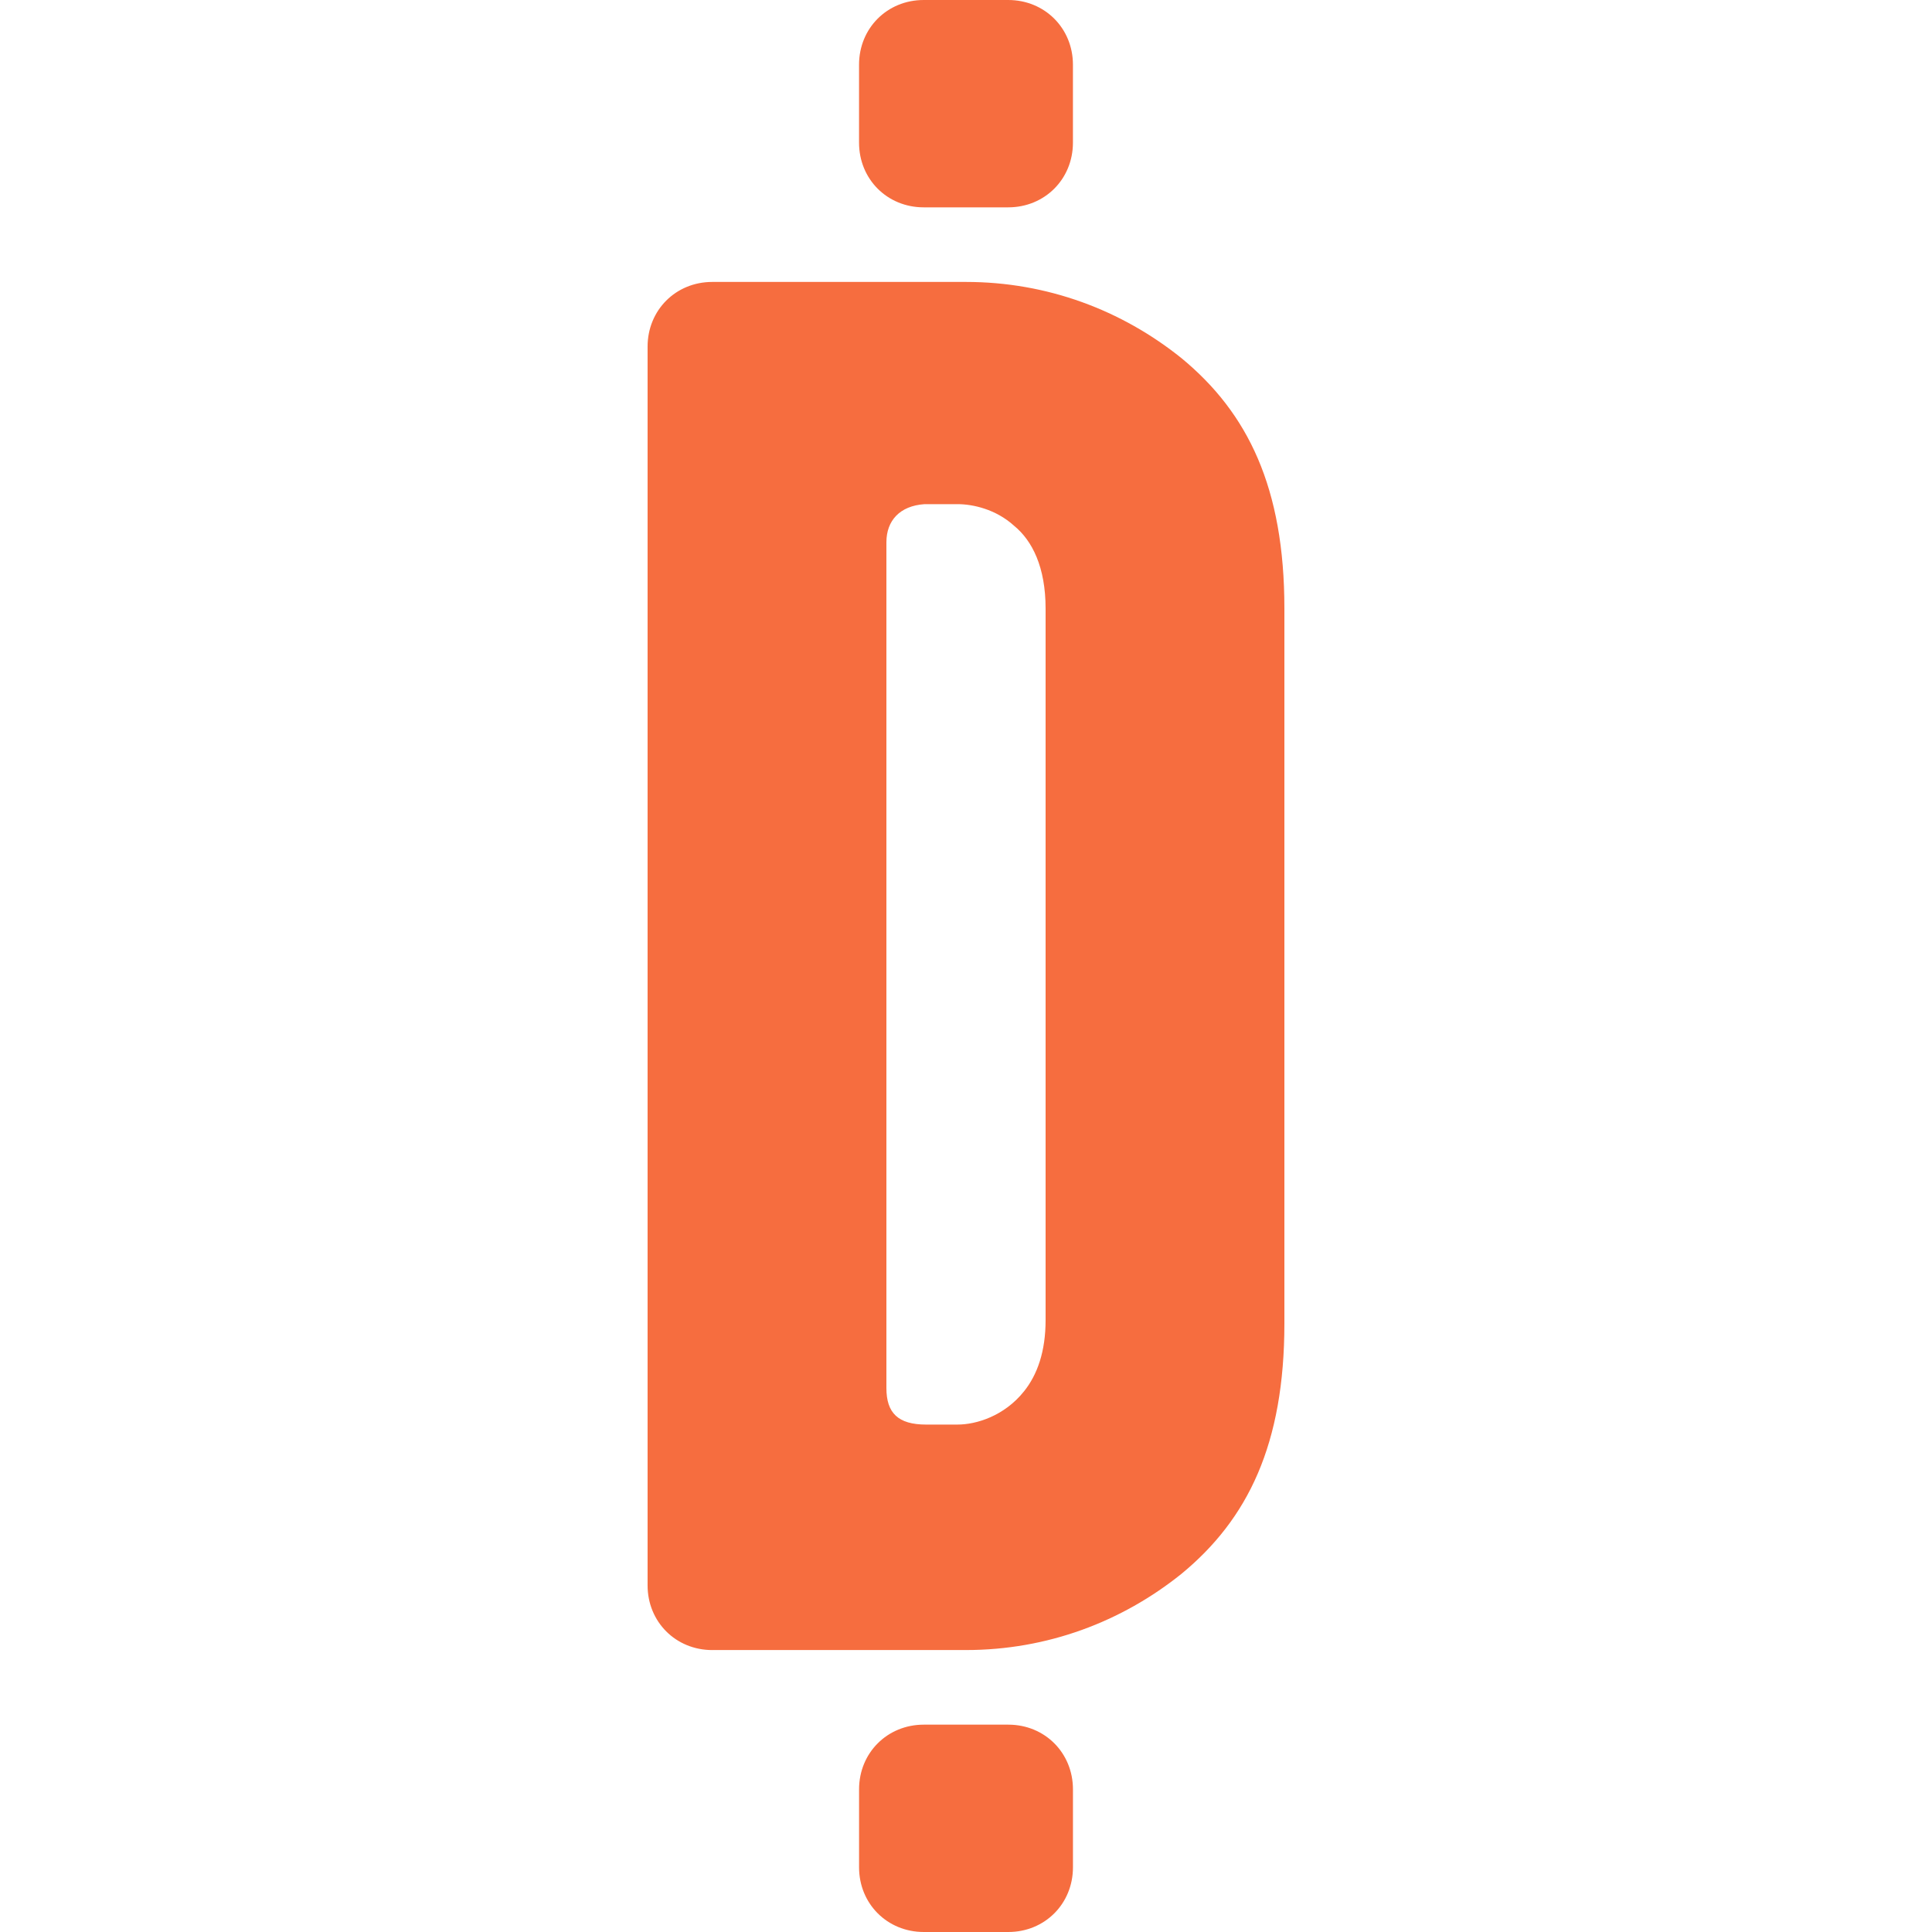 <svg xmlns="http://www.w3.org/2000/svg" id="Ebene_1" viewBox="0 0 1000 1000"><defs><style>.cls-1{fill:#f66d3f;}</style></defs><path class="cls-1" d="m368.67,854.07c-18.91,0-33.48-14.61-33.48-33.48V179.41c0-18.87,14.57-33.48,33.48-33.48h131.33c42.04,0,80.65,14.61,111.58,39.49,34.32,28.31,53.22,66.96,53.22,129.61v369.93c0,62.66-18.91,101.31-53.22,129.61-30.93,24.88-69.54,39.49-111.58,39.49h-131.33Zm127.03-116.72c9.44,0,24.04-4.3,34.32-17.19,6.88-8.56,11.18-20.58,11.18-36.9v-368.22c0-21.46-6.88-35.19-16.32-42.91-9.44-8.6-21.46-11.18-29.18-11.18h-17.16c-12.89.87-19.74,8.6-19.74,19.74v437.76c0,12.89,6.01,18.91,20.58,18.91h16.32Z"></path><path class="cls-1" d="m555.35,73.84c0,18.87-14.61,33.48-33.48,33.48h-43.79c-18.87,0-33.44-14.61-33.44-33.48v-40.36c0-18.87,14.57-33.48,33.44-33.48h43.79c18.87,0,33.48,14.61,33.48,33.48v40.36Z"></path><path class="cls-1" d="m444.65,926.16c0-18.87,14.61-33.48,33.48-33.48h43.79c18.87,0,33.44,14.61,33.44,33.48v40.36c0,18.87-14.57,33.48-33.44,33.48h-43.79c-18.87,0-33.48-14.61-33.48-33.48v-40.36Z"></path></svg>
